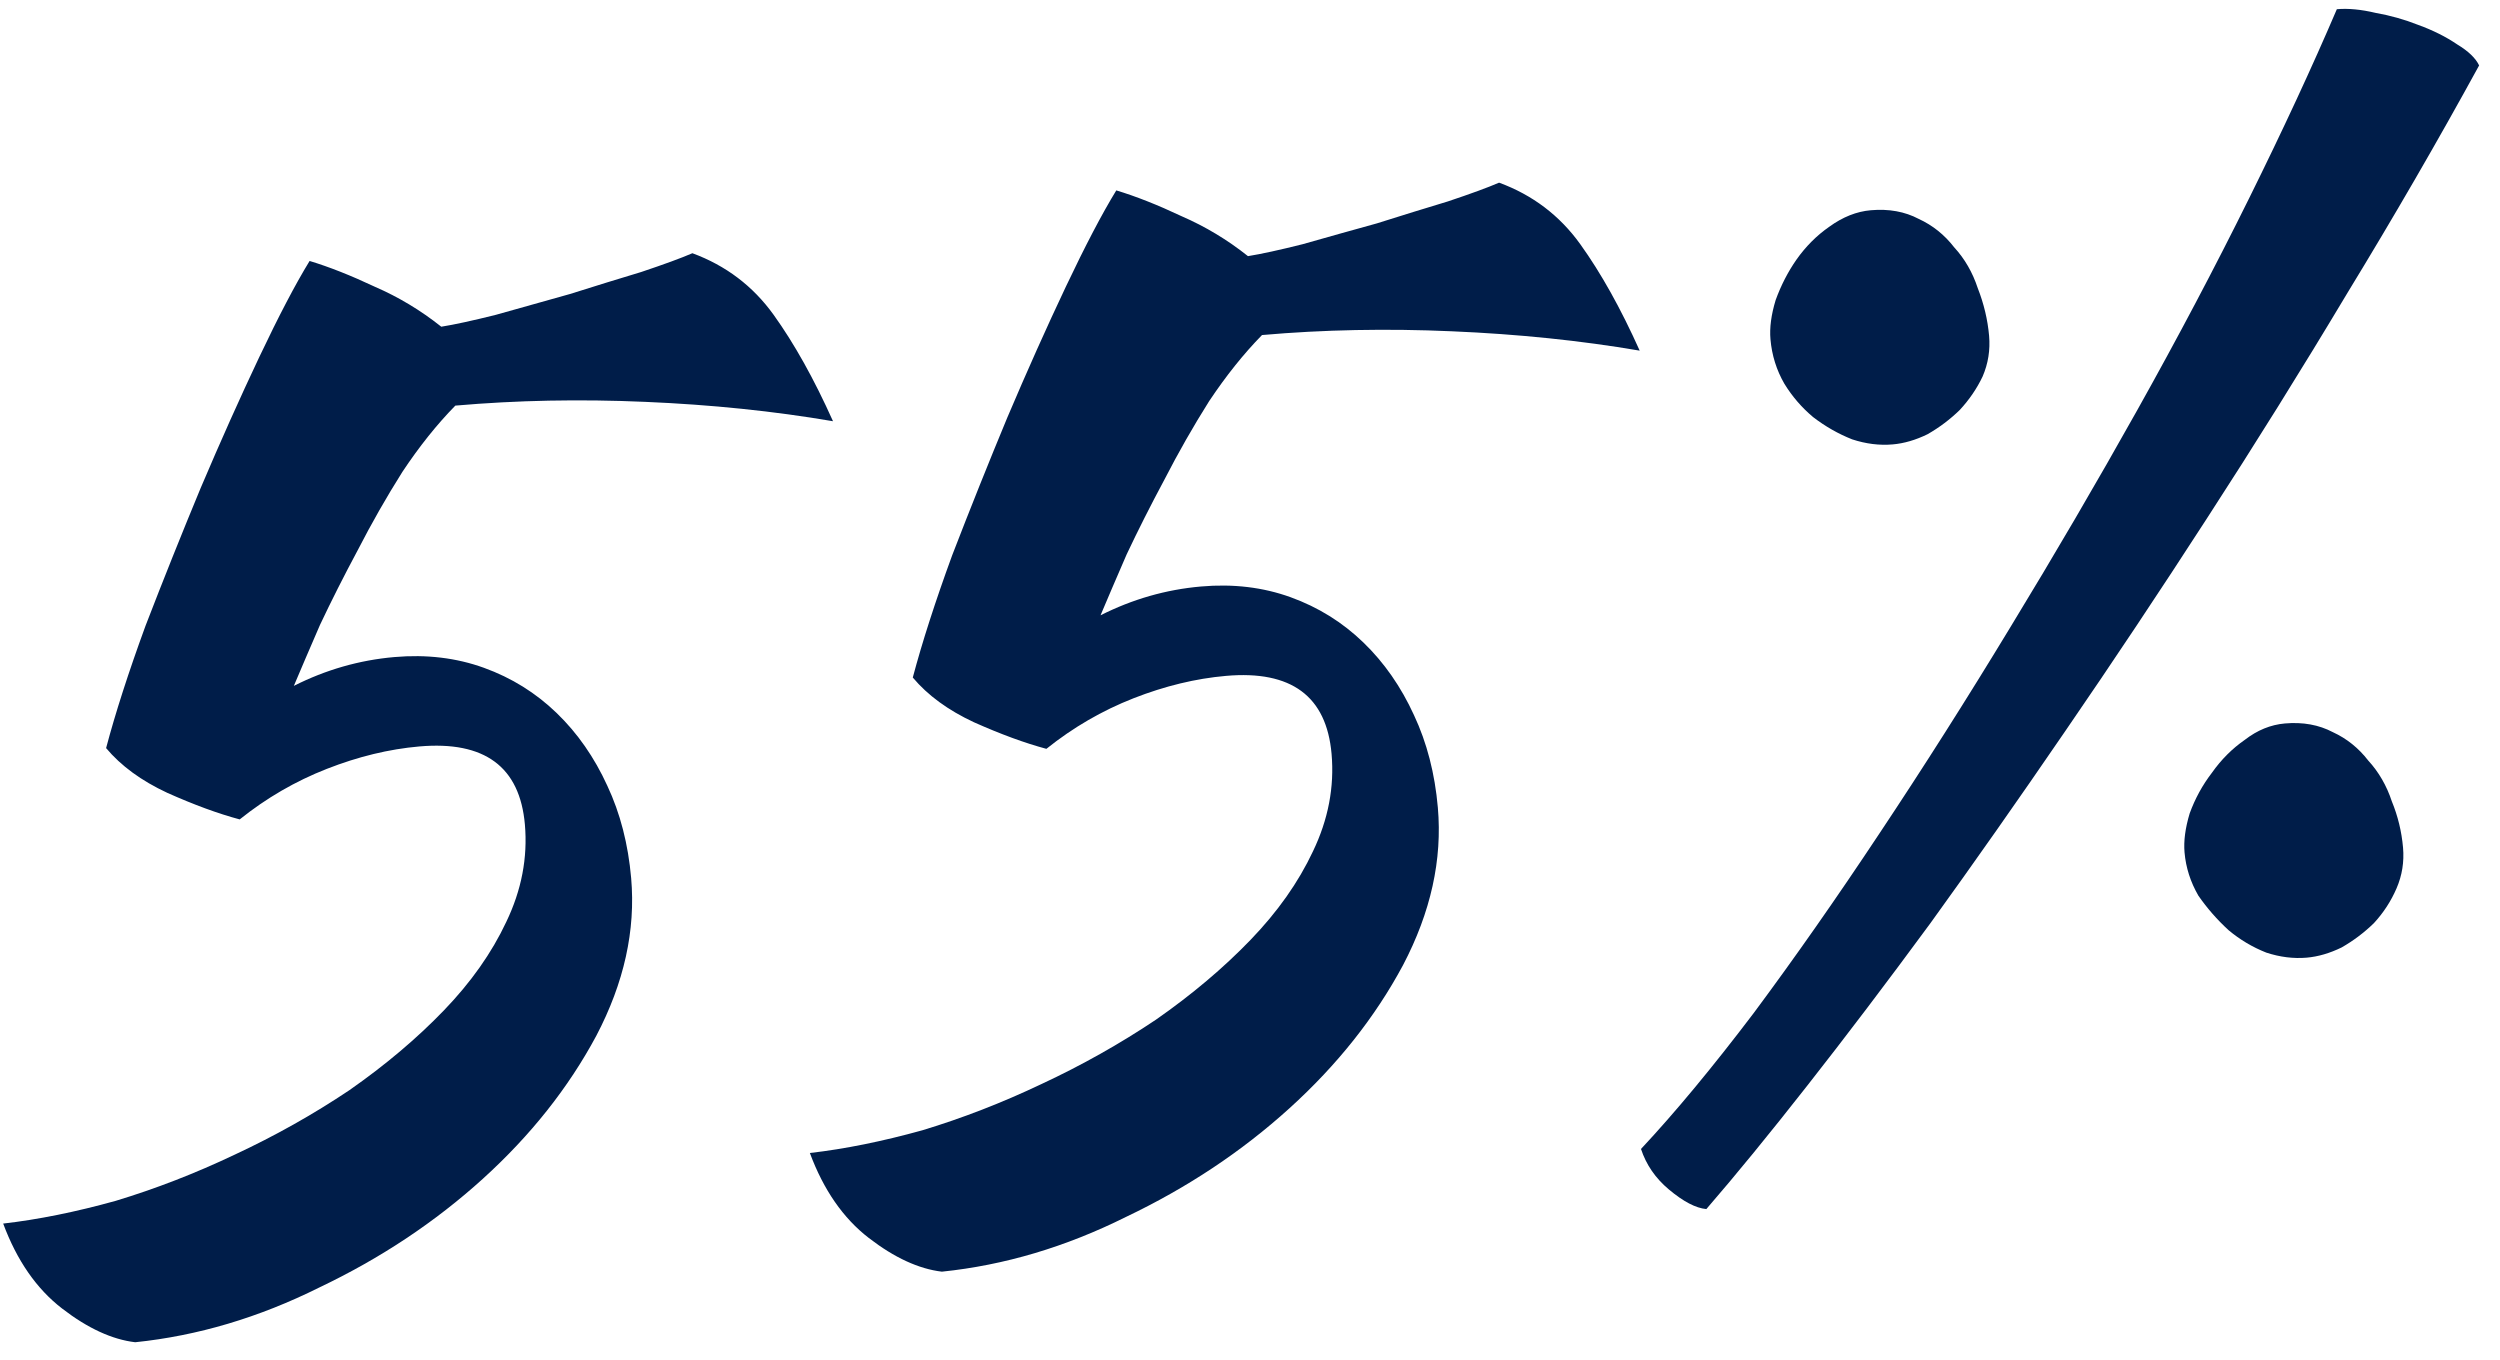 <svg width="114" height="62" viewBox="0 0 114 62" fill="none" xmlns="http://www.w3.org/2000/svg">
<path d="M4.838 34.113C5.263 32.51 5.862 30.653 6.634 28.541C7.45 26.425 8.289 24.329 9.151 22.252C10.053 20.129 10.944 18.137 11.825 16.277C12.707 14.416 13.471 12.957 14.118 11.9C15.011 12.17 16.002 12.562 17.091 13.075C18.177 13.546 19.187 14.154 20.122 14.898C20.722 14.802 21.555 14.621 22.619 14.354C23.722 14.04 24.847 13.724 25.994 13.406C27.137 13.045 28.217 12.711 29.234 12.405C30.291 12.051 31.07 11.765 31.573 11.547C33.101 12.11 34.336 13.046 35.277 14.355C36.218 15.665 37.121 17.282 37.985 19.208C35.292 18.747 32.438 18.453 29.426 18.325C26.456 18.194 23.569 18.251 20.763 18.496C19.924 19.352 19.12 20.358 18.352 21.513C17.626 22.664 16.947 23.854 16.315 25.084C15.679 26.27 15.105 27.408 14.591 28.497C14.12 29.582 13.723 30.509 13.399 31.276C14.857 30.54 16.384 30.102 17.982 29.962C19.449 29.834 20.812 29.997 22.07 30.453C23.328 30.908 24.432 31.595 25.382 32.512C26.332 33.429 27.103 34.536 27.695 35.833C28.283 37.086 28.645 38.49 28.781 40.044C28.989 42.419 28.459 44.814 27.192 47.23C25.92 49.603 24.196 51.777 22.02 53.751C19.844 55.724 17.357 57.378 14.559 58.71C11.808 60.081 9.01 60.913 6.165 61.206C5.11 61.081 3.999 60.569 2.833 59.67C1.667 58.772 0.771 57.48 0.145 55.795C1.739 55.612 3.448 55.267 5.274 54.759C7.097 54.208 8.906 53.506 10.701 52.653C12.54 51.796 14.282 50.817 15.925 49.717C17.565 48.572 19.003 47.359 20.239 46.077C21.476 44.794 22.424 43.45 23.084 42.043C23.783 40.59 24.067 39.108 23.935 37.597C23.704 34.964 22.1 33.778 19.121 34.038C17.74 34.159 16.334 34.5 14.904 35.06C13.474 35.62 12.149 36.388 10.93 37.365C9.95 37.103 8.849 36.699 7.627 36.153C6.448 35.604 5.518 34.924 4.838 34.113Z" fill="#001D49"/>
<path d="M41.623 30.895C42.049 29.292 42.647 27.434 43.419 25.322C44.235 23.207 45.074 21.11 45.936 19.034C46.838 16.911 47.729 14.919 48.61 13.058C49.492 11.198 50.256 9.739 50.903 8.682C51.796 8.952 52.788 9.343 53.876 9.857C54.962 10.328 55.972 10.935 56.907 11.68C57.507 11.584 58.34 11.402 59.404 11.135C60.507 10.821 61.632 10.505 62.779 10.188C63.922 9.827 65.002 9.493 66.019 9.186C67.076 8.833 67.855 8.547 68.358 8.329C69.886 8.891 71.121 9.827 72.062 11.137C73.003 12.447 73.906 14.064 74.77 15.989C72.077 15.529 69.224 15.235 66.211 15.107C63.241 14.975 60.354 15.032 57.548 15.278C56.709 16.134 55.906 17.14 55.136 18.294C54.411 19.445 53.732 20.636 53.1 21.866C52.464 23.052 51.89 24.19 51.376 25.279C50.905 26.364 50.508 27.29 50.184 28.058C51.642 27.322 53.169 26.884 54.767 26.744C56.234 26.615 57.597 26.779 58.855 27.234C60.113 27.69 61.217 28.376 62.167 29.294C63.117 30.211 63.888 31.318 64.48 32.615C65.068 33.868 65.43 35.272 65.566 36.826C65.774 39.2 65.244 41.596 63.977 44.012C62.705 46.385 60.981 48.559 58.805 50.532C56.629 52.506 54.142 54.159 51.344 55.492C48.593 56.863 45.795 57.695 42.95 57.988C41.895 57.862 40.784 57.351 39.618 56.452C38.452 55.554 37.556 54.262 36.93 52.577C38.524 52.394 40.233 52.048 42.059 51.541C43.882 50.99 45.691 50.288 47.486 49.435C49.325 48.578 51.067 47.599 52.71 46.498C54.35 45.354 55.788 44.141 57.025 42.858C58.261 41.576 59.209 40.231 59.869 38.825C60.568 37.372 60.852 35.89 60.72 34.379C60.489 31.746 58.885 30.559 55.906 30.82C54.525 30.941 53.119 31.281 51.689 31.841C50.259 32.402 48.934 33.17 47.715 34.147C46.735 33.884 45.634 33.48 44.412 32.935C43.233 32.386 42.303 31.706 41.623 30.895Z" fill="#001D49"/>
<path d="M104.19 32.99C105.01 32.918 105.739 33.05 106.377 33.386C107.012 33.678 107.55 34.11 107.991 34.68C108.472 35.204 108.831 35.825 109.068 36.544C109.344 37.215 109.514 37.918 109.579 38.652C109.635 39.3 109.537 39.917 109.284 40.505C109.031 41.092 108.686 41.623 108.249 42.096C107.808 42.526 107.318 42.895 106.78 43.203C106.237 43.468 105.707 43.623 105.189 43.669C104.585 43.721 103.969 43.645 103.342 43.439C102.711 43.189 102.138 42.848 101.621 42.415C101.101 41.938 100.642 41.413 100.244 40.839C99.885 40.218 99.675 39.562 99.615 38.871C99.57 38.353 99.648 37.759 99.85 37.089C100.096 36.415 100.433 35.798 100.863 35.239C101.289 34.636 101.789 34.135 102.363 33.737C102.933 33.296 103.542 33.047 104.19 32.99ZM85.308 9.587C86.128 9.515 86.858 9.647 87.496 9.983C88.13 10.275 88.668 10.706 89.11 11.277C89.591 11.8 89.949 12.421 90.186 13.14C90.466 13.855 90.638 14.579 90.703 15.313C90.759 15.961 90.661 16.578 90.408 17.166C90.151 17.71 89.804 18.219 89.367 18.693C88.926 19.123 88.436 19.492 87.898 19.8C87.356 20.065 86.826 20.22 86.308 20.265C85.703 20.318 85.088 20.241 84.46 20.035C83.83 19.786 83.234 19.447 82.675 19.017C82.159 18.584 81.723 18.078 81.368 17.5C81.009 16.879 80.797 16.202 80.733 15.468C80.688 14.95 80.766 14.356 80.969 13.685C81.214 13.011 81.53 12.397 81.917 11.841C82.342 11.238 82.842 10.738 83.416 10.339C84.03 9.894 84.66 9.643 85.308 9.587ZM113.048 2.984C111.173 6.41 109.17 9.87 107.04 13.362C104.953 16.851 102.816 20.278 100.632 23.645C98.486 26.964 96.333 30.198 94.172 33.344C92.051 36.444 90.001 39.364 88.022 42.104C86.04 44.8 84.168 47.269 82.407 49.511C80.685 51.707 79.152 53.581 77.809 55.134C77.327 55.089 76.757 54.791 76.1 54.239C75.489 53.727 75.066 53.112 74.829 52.393C76.38 50.735 78.092 48.671 79.964 46.202C81.832 43.689 83.746 40.956 85.706 38C87.705 34.998 89.693 31.866 91.67 28.605C93.686 25.296 95.615 21.996 97.459 18.702C99.302 15.409 101 12.194 102.552 9.057C104.105 5.919 105.441 3.04 106.56 0.42C107.078 0.374 107.67 0.431 108.337 0.59C108.999 0.706 109.646 0.889 110.277 1.138C110.951 1.384 111.542 1.68 112.051 2.027C112.556 2.331 112.888 2.65 113.048 2.984Z" fill="#001D49"/>
</svg>
